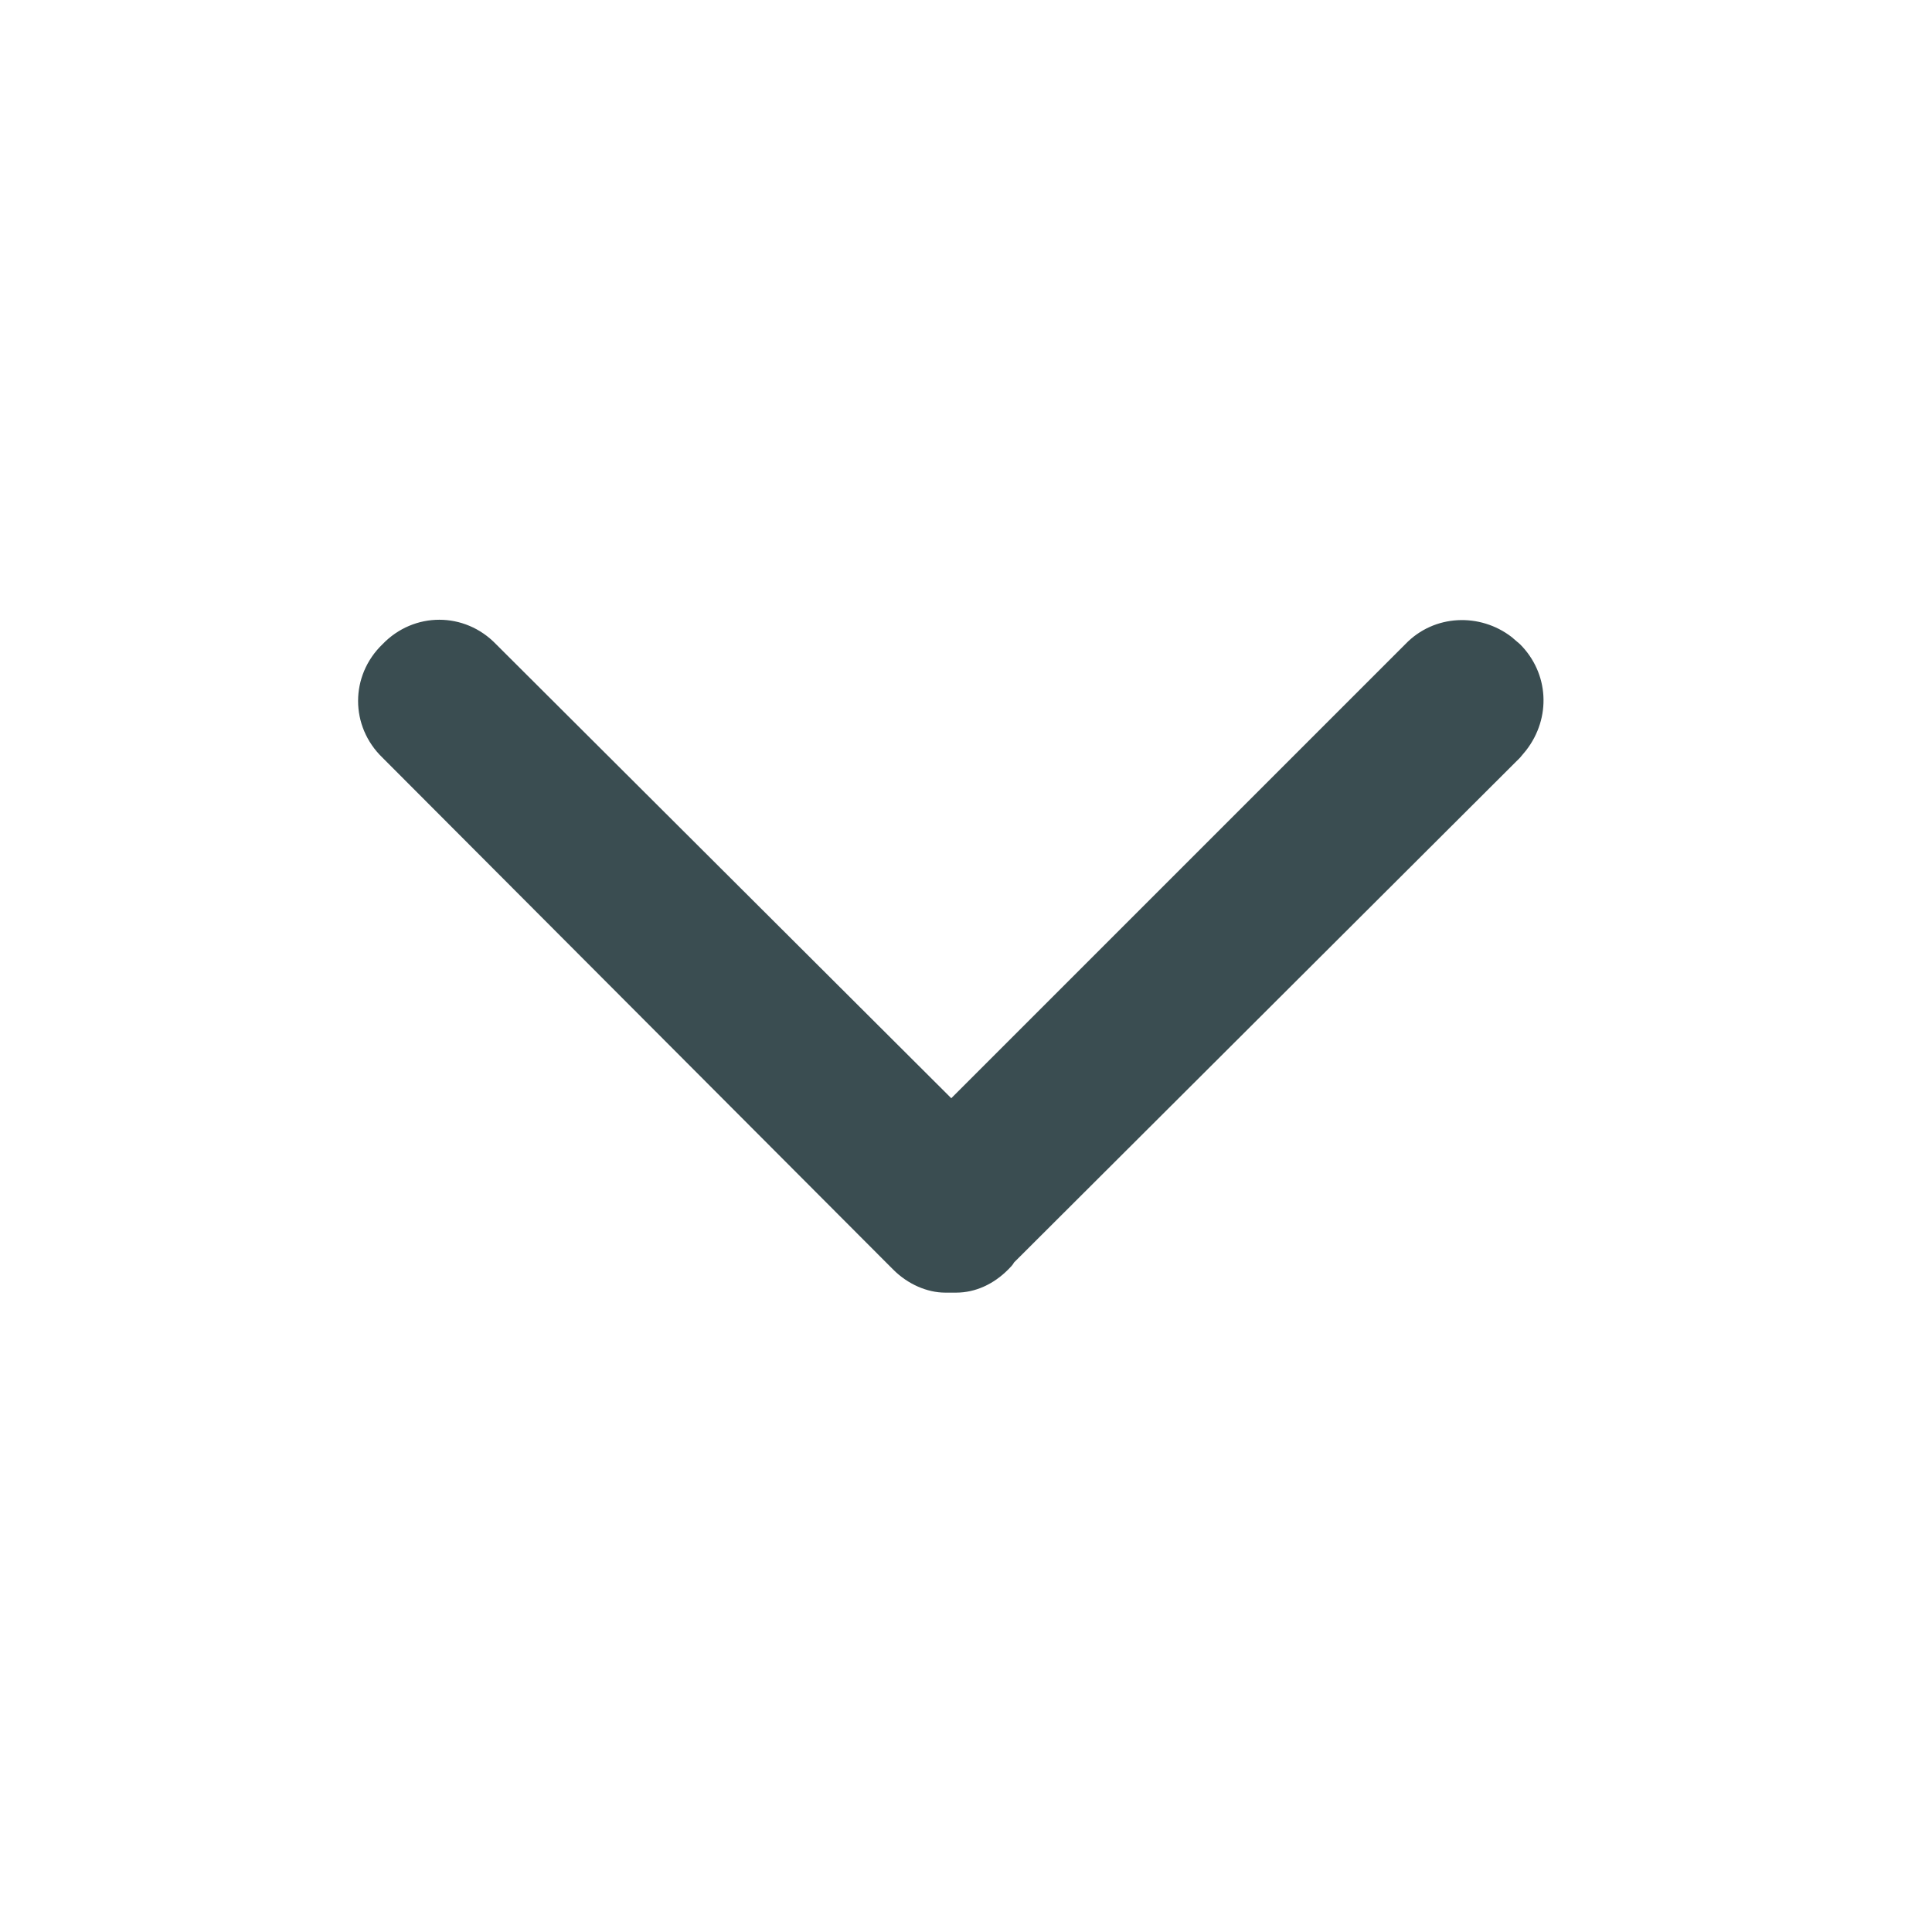 <?xml version="1.0" encoding="UTF-8"?>
<svg width="16px" height="16px" viewBox="0 0 16 16" version="1.1" xmlns="http://www.w3.org/2000/svg" xmlns:xlink="http://www.w3.org/1999/xlink">
    <title>Icons/Com/icon_arrow_down</title>
    <g id="Icons/Com/icon_arrow_down" stroke="none" stroke-width="1" fill="none" fill-rule="evenodd">
        <path d="M0,0 L16,0 L16,16 L0,16 L0,0 Z" id="路径"></path>
        <path d="M7.918,10.705 C8.078,10.705 8.228,10.635 8.348,10.515 C8.368,10.495 8.388,10.475 8.398,10.455 L12.588,6.275 L12.638,6.215 C12.848,5.945 12.828,5.575 12.588,5.335 L12.518,5.275 C12.258,5.075 11.878,5.085 11.638,5.335 L7.878,9.095 L4.108,5.335 C3.848,5.065 3.428,5.065 3.168,5.335 C2.898,5.595 2.898,6.015 3.168,6.275 L7.348,10.465 L7.398,10.515 C7.518,10.635 7.678,10.705 7.828,10.705 L7.918,10.705 Z" id="路径" fill="#3A4D51"></path>
    </g>
</svg>
